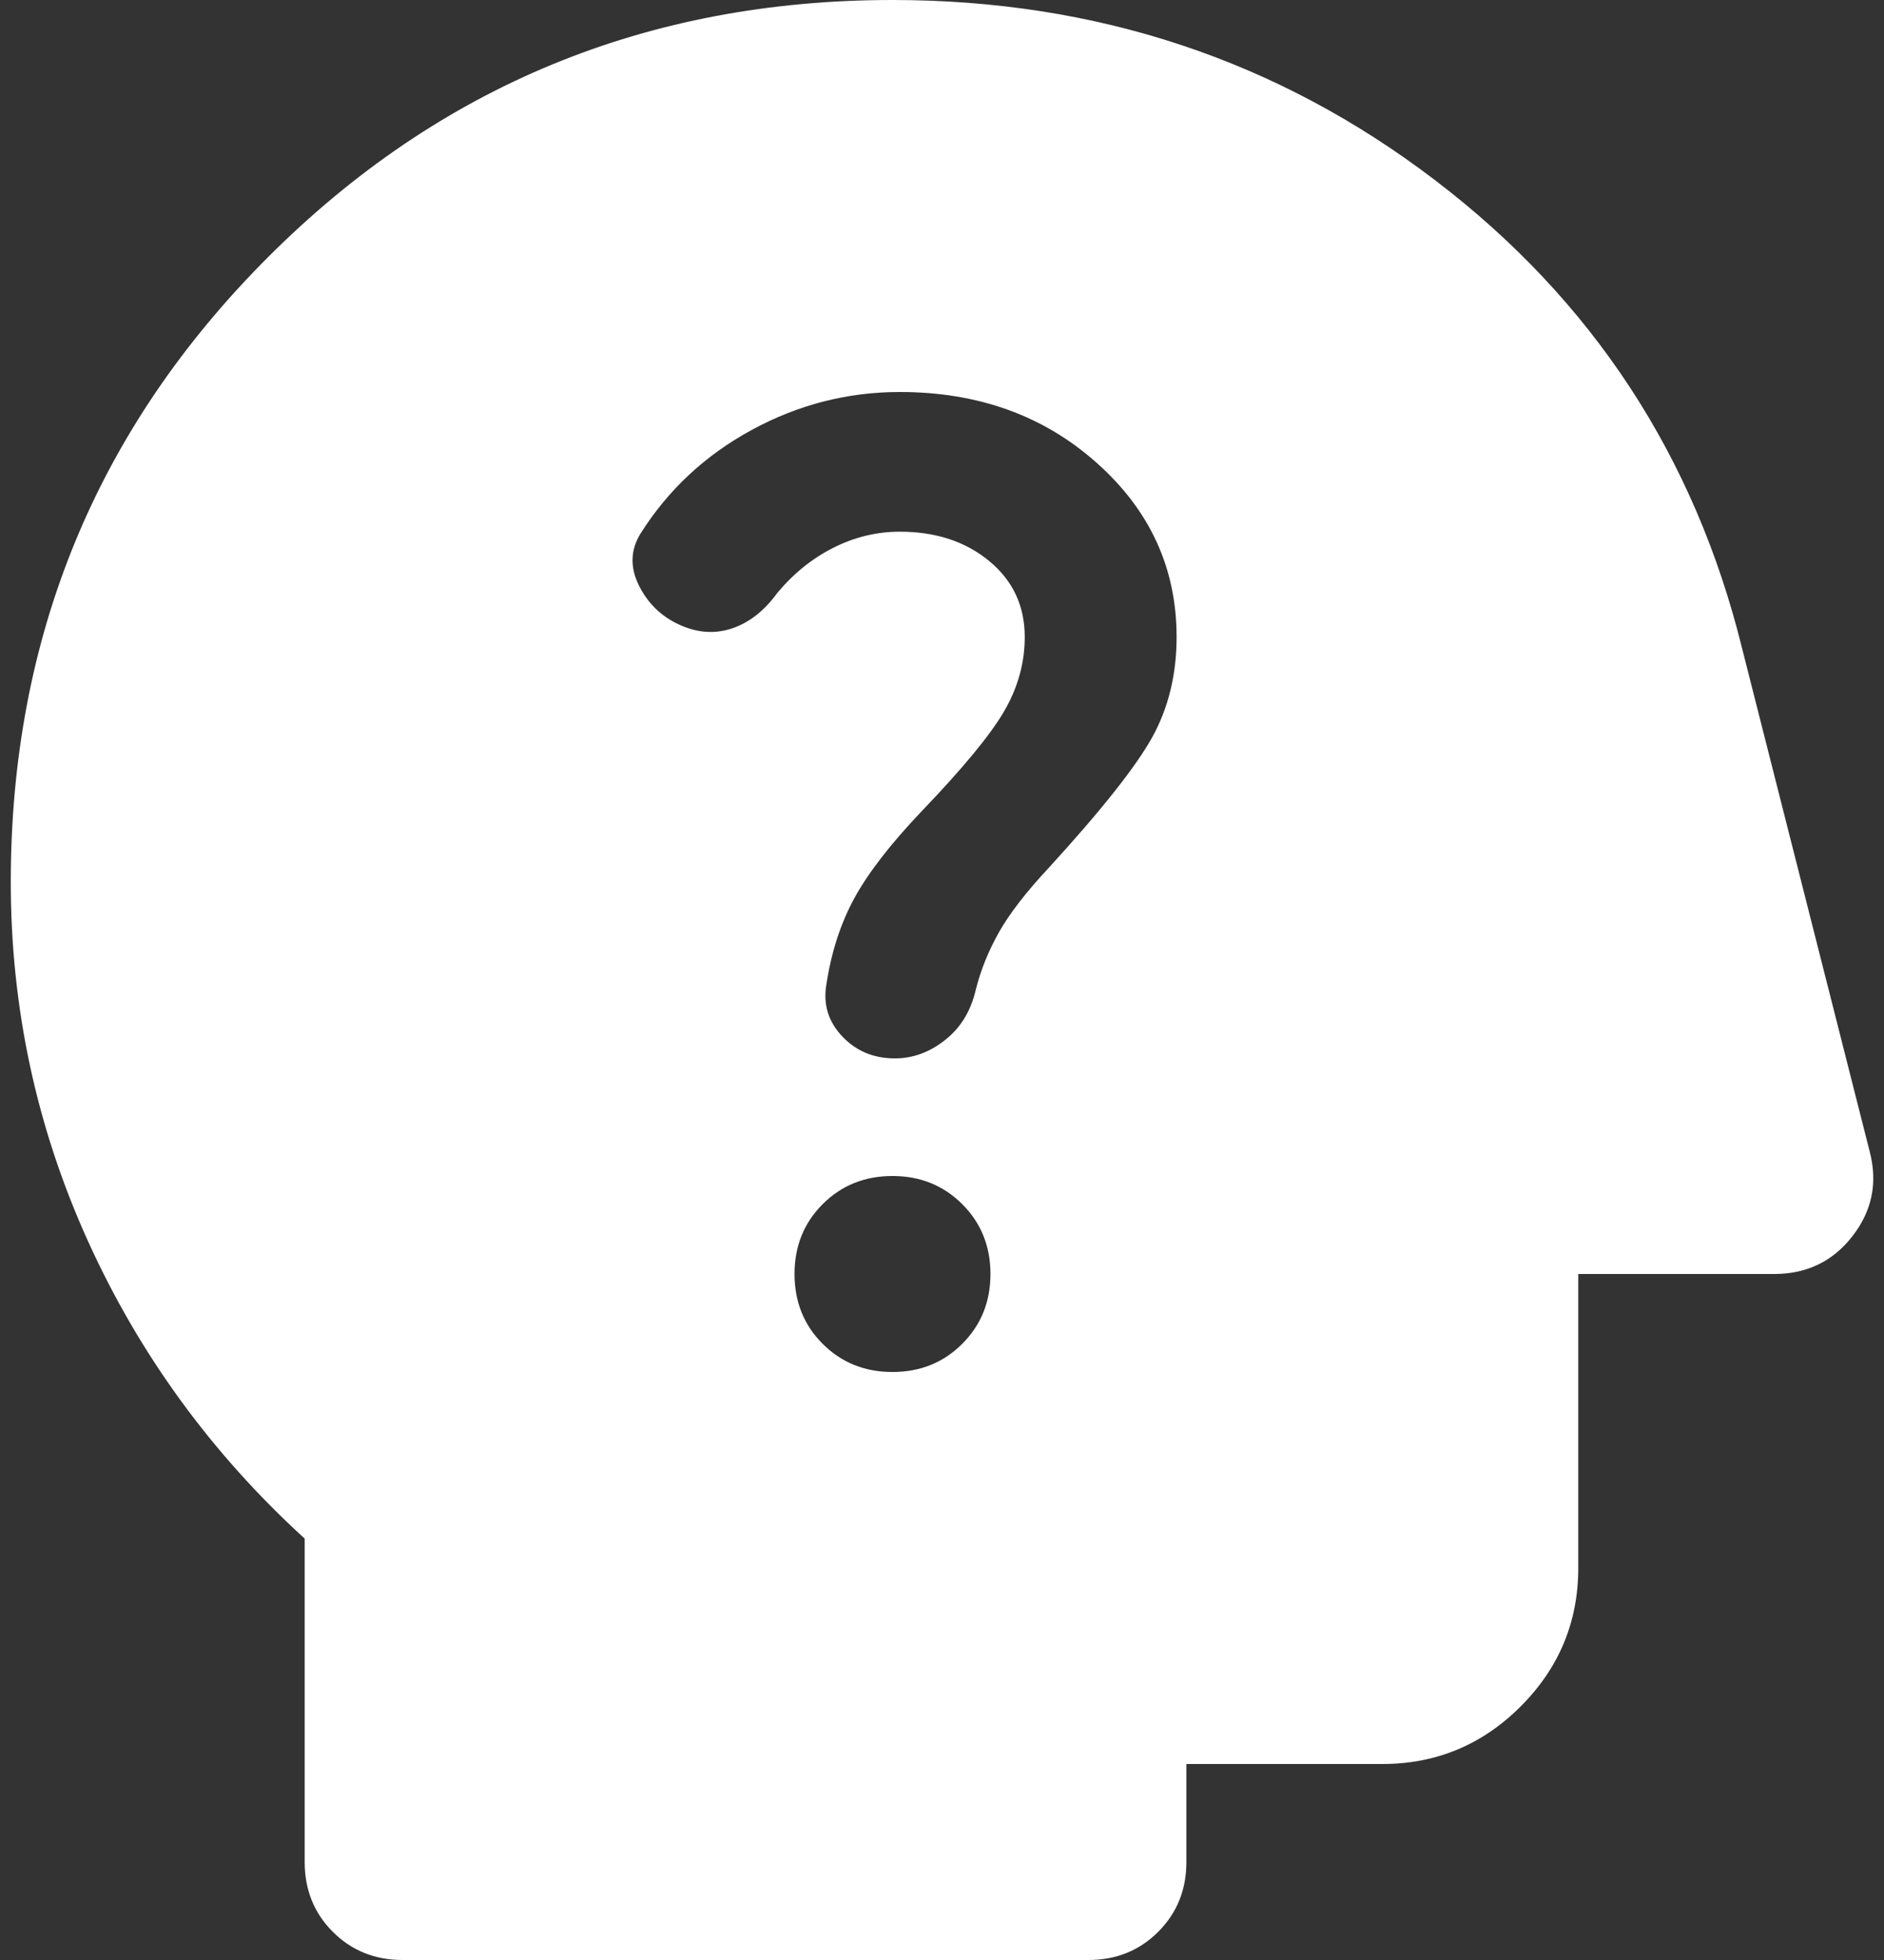 <svg width="25" height="26" viewBox="0 0 25 26" fill="none" xmlns="http://www.w3.org/2000/svg">
<rect x="0" y="0" width="25" height="26" fill="#333333" stroke="none"/>
<path id="psychology_alt" d="M5.343 26C4.974 26 4.665 25.875 4.416 25.626C4.167 25.377 4.043 25.068 4.043 24.7V20.41C2.808 19.283 1.849 17.967 1.166 16.461C0.484 14.955 0.143 13.368 0.143 11.7C0.143 8.45 1.28 5.688 3.555 3.413C5.83 1.137 8.593 0 11.843 0C14.551 0 16.951 0.796 19.041 2.389C21.132 3.981 22.492 6.056 23.12 8.613L24.81 15.275C24.918 15.687 24.843 16.06 24.583 16.396C24.323 16.732 23.976 16.9 23.543 16.9H20.943V20.8C20.943 21.515 20.688 22.127 20.179 22.636C19.67 23.145 19.058 23.4 18.343 23.4H15.743V24.7C15.743 25.068 15.618 25.377 15.369 25.626C15.12 25.875 14.811 26 14.443 26H5.343ZM11.843 18.2C12.211 18.2 12.52 18.075 12.769 17.826C13.018 17.577 13.143 17.268 13.143 16.9C13.143 16.532 13.018 16.223 12.769 15.974C12.52 15.725 12.211 15.6 11.843 15.6C11.474 15.6 11.165 15.725 10.916 15.974C10.667 16.223 10.543 16.532 10.543 16.9C10.543 17.268 10.667 17.577 10.916 17.826C11.165 18.075 11.474 18.2 11.843 18.2ZM11.875 14.04C12.113 14.04 12.335 13.959 12.541 13.796C12.747 13.634 12.883 13.412 12.948 13.13C13.013 12.87 13.116 12.615 13.256 12.366C13.397 12.117 13.619 11.83 13.923 11.505C14.616 10.747 15.071 10.172 15.288 9.783C15.504 9.393 15.613 8.948 15.613 8.45C15.613 7.54 15.261 6.771 14.556 6.143C13.852 5.514 12.98 5.2 11.94 5.2C11.247 5.2 10.591 5.368 9.974 5.704C9.356 6.04 8.863 6.5 8.495 7.085C8.365 7.302 8.36 7.529 8.479 7.768C8.598 8.006 8.777 8.179 9.015 8.287C9.253 8.396 9.486 8.412 9.714 8.336C9.941 8.26 10.142 8.103 10.315 7.865C10.532 7.605 10.781 7.405 11.063 7.264C11.344 7.123 11.637 7.053 11.94 7.053C12.417 7.053 12.812 7.183 13.126 7.442C13.441 7.702 13.598 8.038 13.598 8.45C13.598 8.797 13.505 9.127 13.321 9.441C13.137 9.755 12.774 10.194 12.233 10.758C11.821 11.191 11.523 11.575 11.339 11.911C11.155 12.247 11.03 12.632 10.965 13.065C10.922 13.325 10.992 13.553 11.176 13.748C11.361 13.943 11.593 14.04 11.875 14.04Z" fill="white"/>
</svg>
